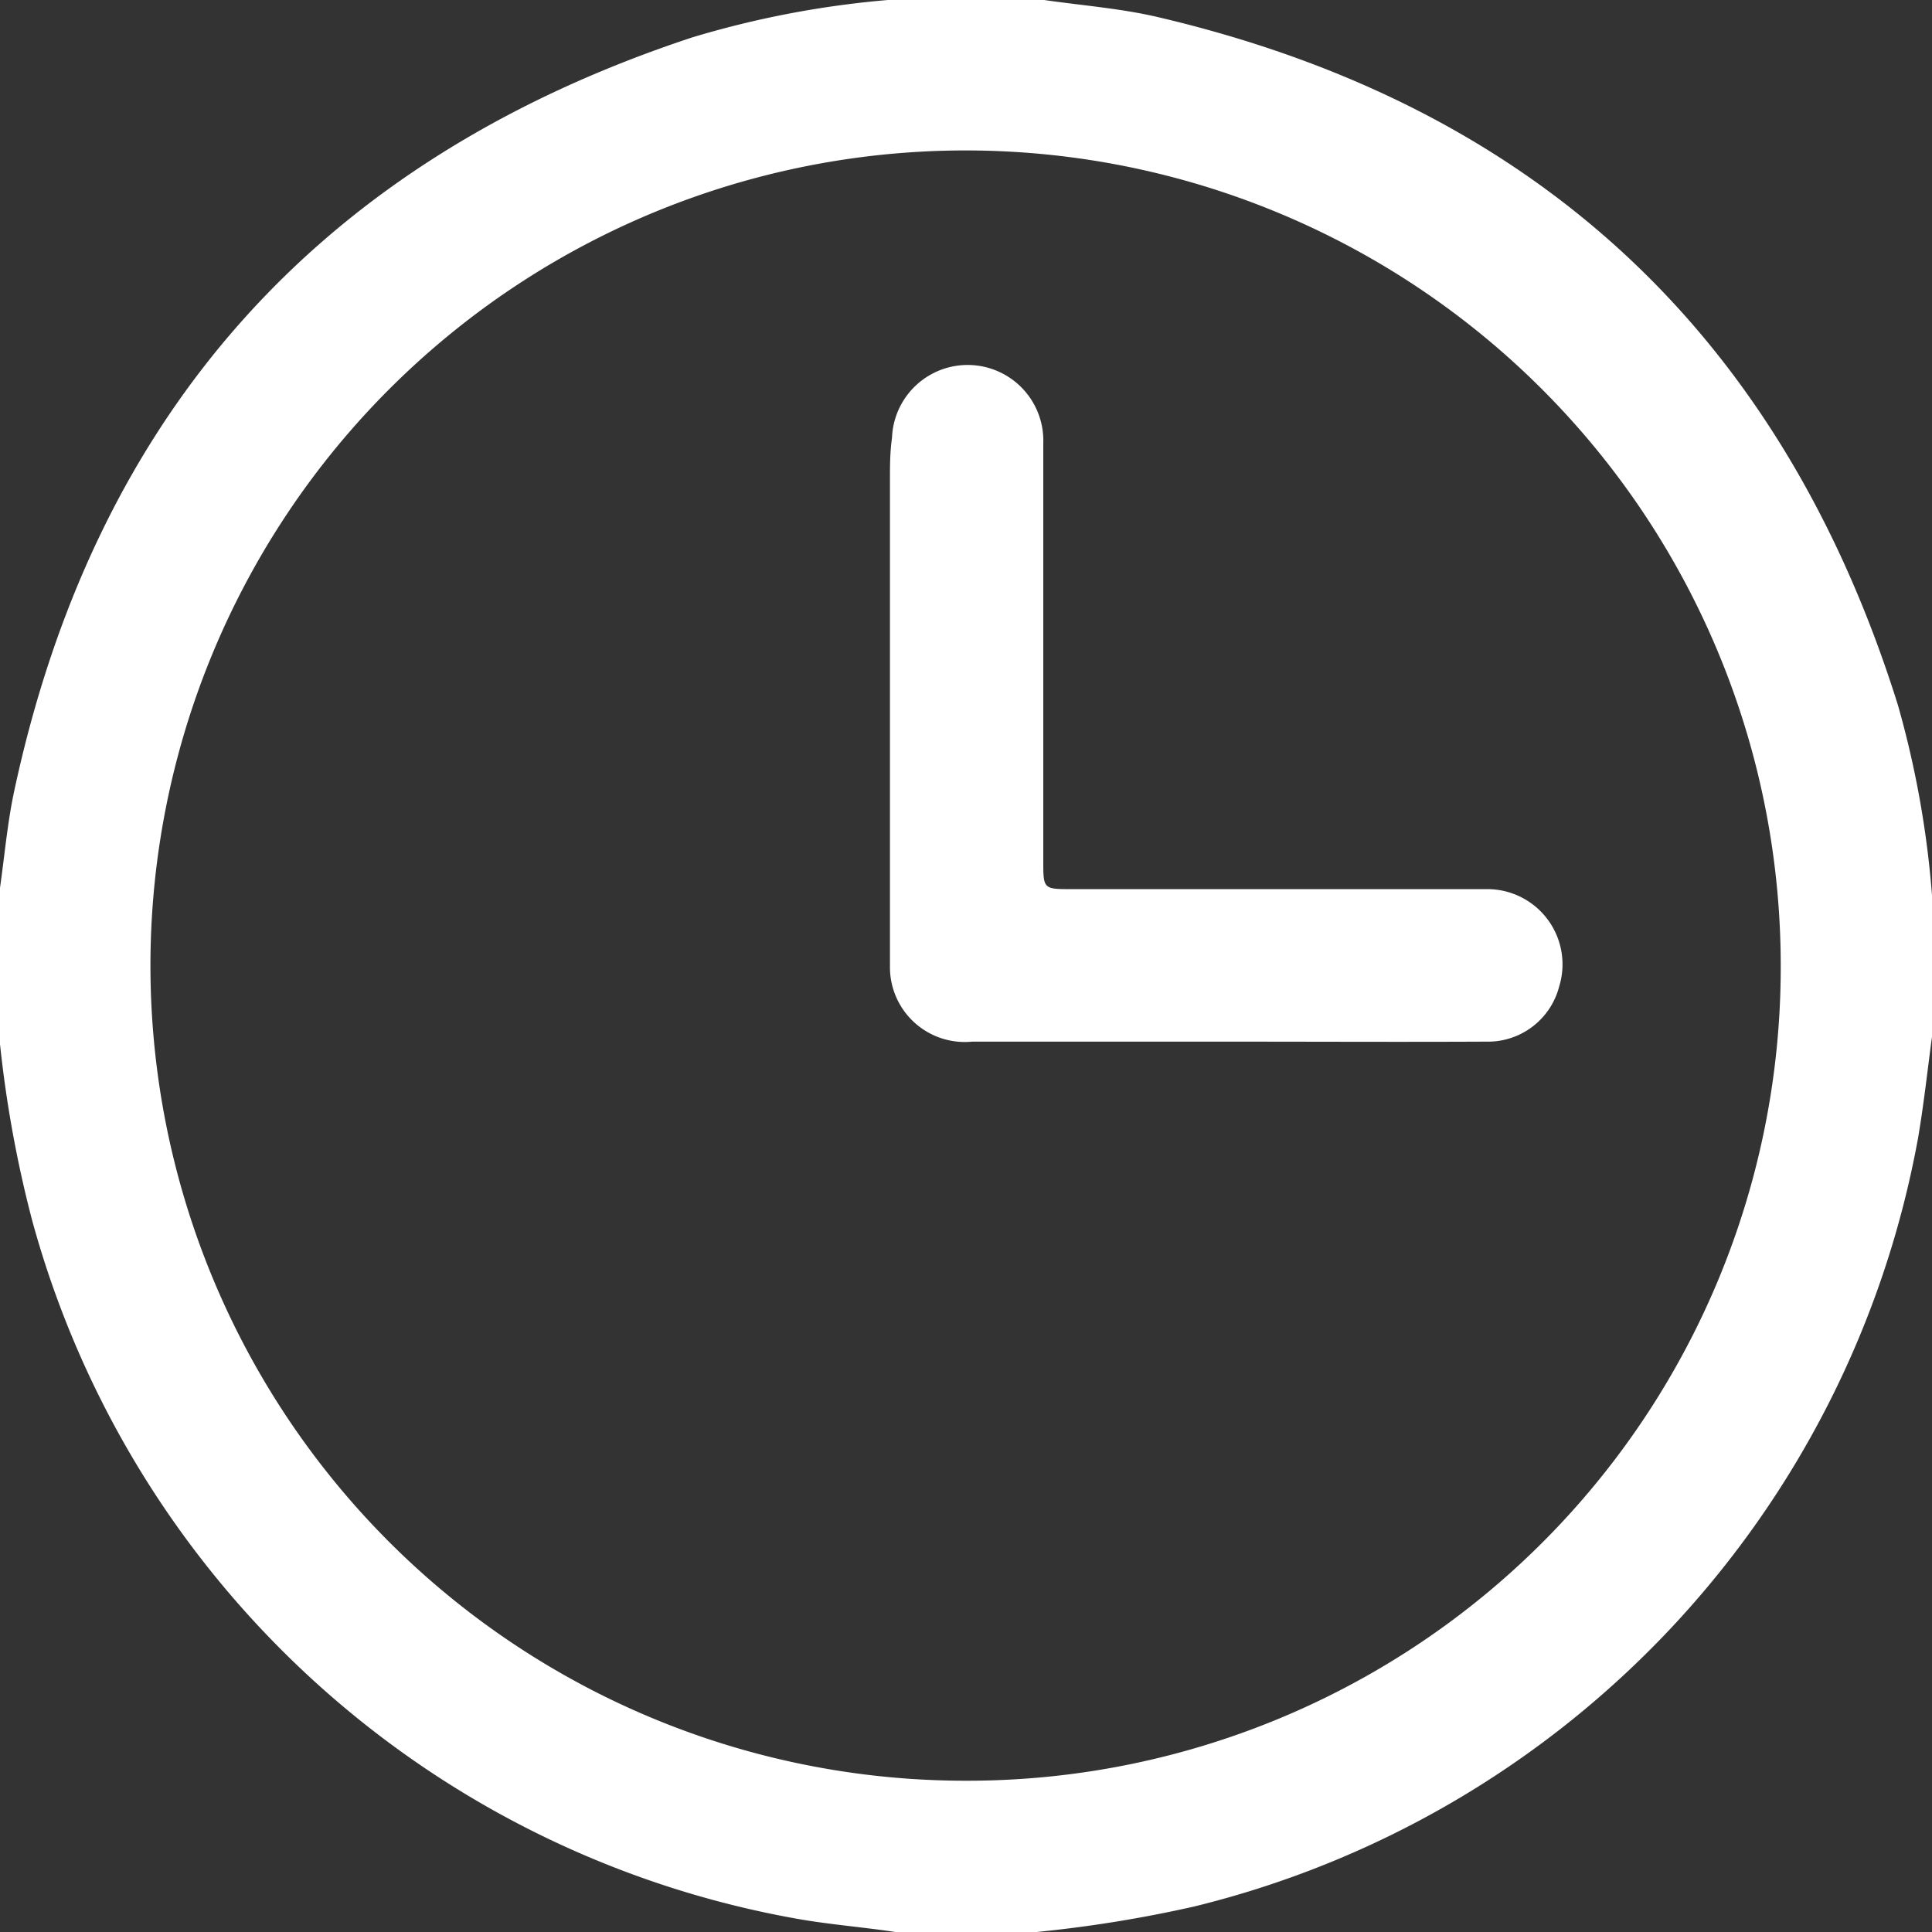 <svg xmlns="http://www.w3.org/2000/svg" viewBox="0 0 47 47"><rect x="0" y="0" width="47" height="47" fill="#333333" stroke="none"/><defs><style>.cls-1{fill:#ffffff;}</style></defs><title>icon-outline-clock</title><g id="Layer_2" data-name="Layer 2"><g id="Layer_1-2" data-name="Layer 1"><g id="D6X6Bv.tif"><path class="cls-1" d="M21.6,0h3.8c.9.13,1.81.2,2.7.4Q41.93,3.61,46.17,17.15A23.42,23.42,0,0,1,47,21.78v3.44c-.11.82-.2,1.65-.34,2.47A23.6,23.6,0,0,1,29.05,46.38a31.48,31.48,0,0,1-3.83.62H21.78c-.79-.12-1.59-.18-2.38-.32a23.56,23.56,0,0,1-18.62-17A28.77,28.77,0,0,1,0,25.4V21.6c.11-.78.18-1.57.34-2.33C2.32,10,7.84,3.88,16.84.91A23.27,23.27,0,0,1,21.6,0ZM43.32,23.49A19.83,19.83,0,1,0,23.51,43.32,19.79,19.79,0,0,0,43.32,23.49Z"/><path class="cls-1" d="M29.85,25.34c-2.07,0-4.14,0-6.2,0a1.82,1.82,0,0,1-2-1.83c0-.26,0-.52,0-.79V11.65c0-.32,0-.64.05-1a1.84,1.84,0,0,1,3.68.14c0,3.38,0,6.76,0,10.15,0,.69,0,.69.7.69,3.36,0,6.73,0,10.09,0A1.83,1.83,0,0,1,37.93,24a1.79,1.79,0,0,1-1.78,1.34C34.05,25.35,32,25.34,29.85,25.34Z"/></g></g></g></svg>
